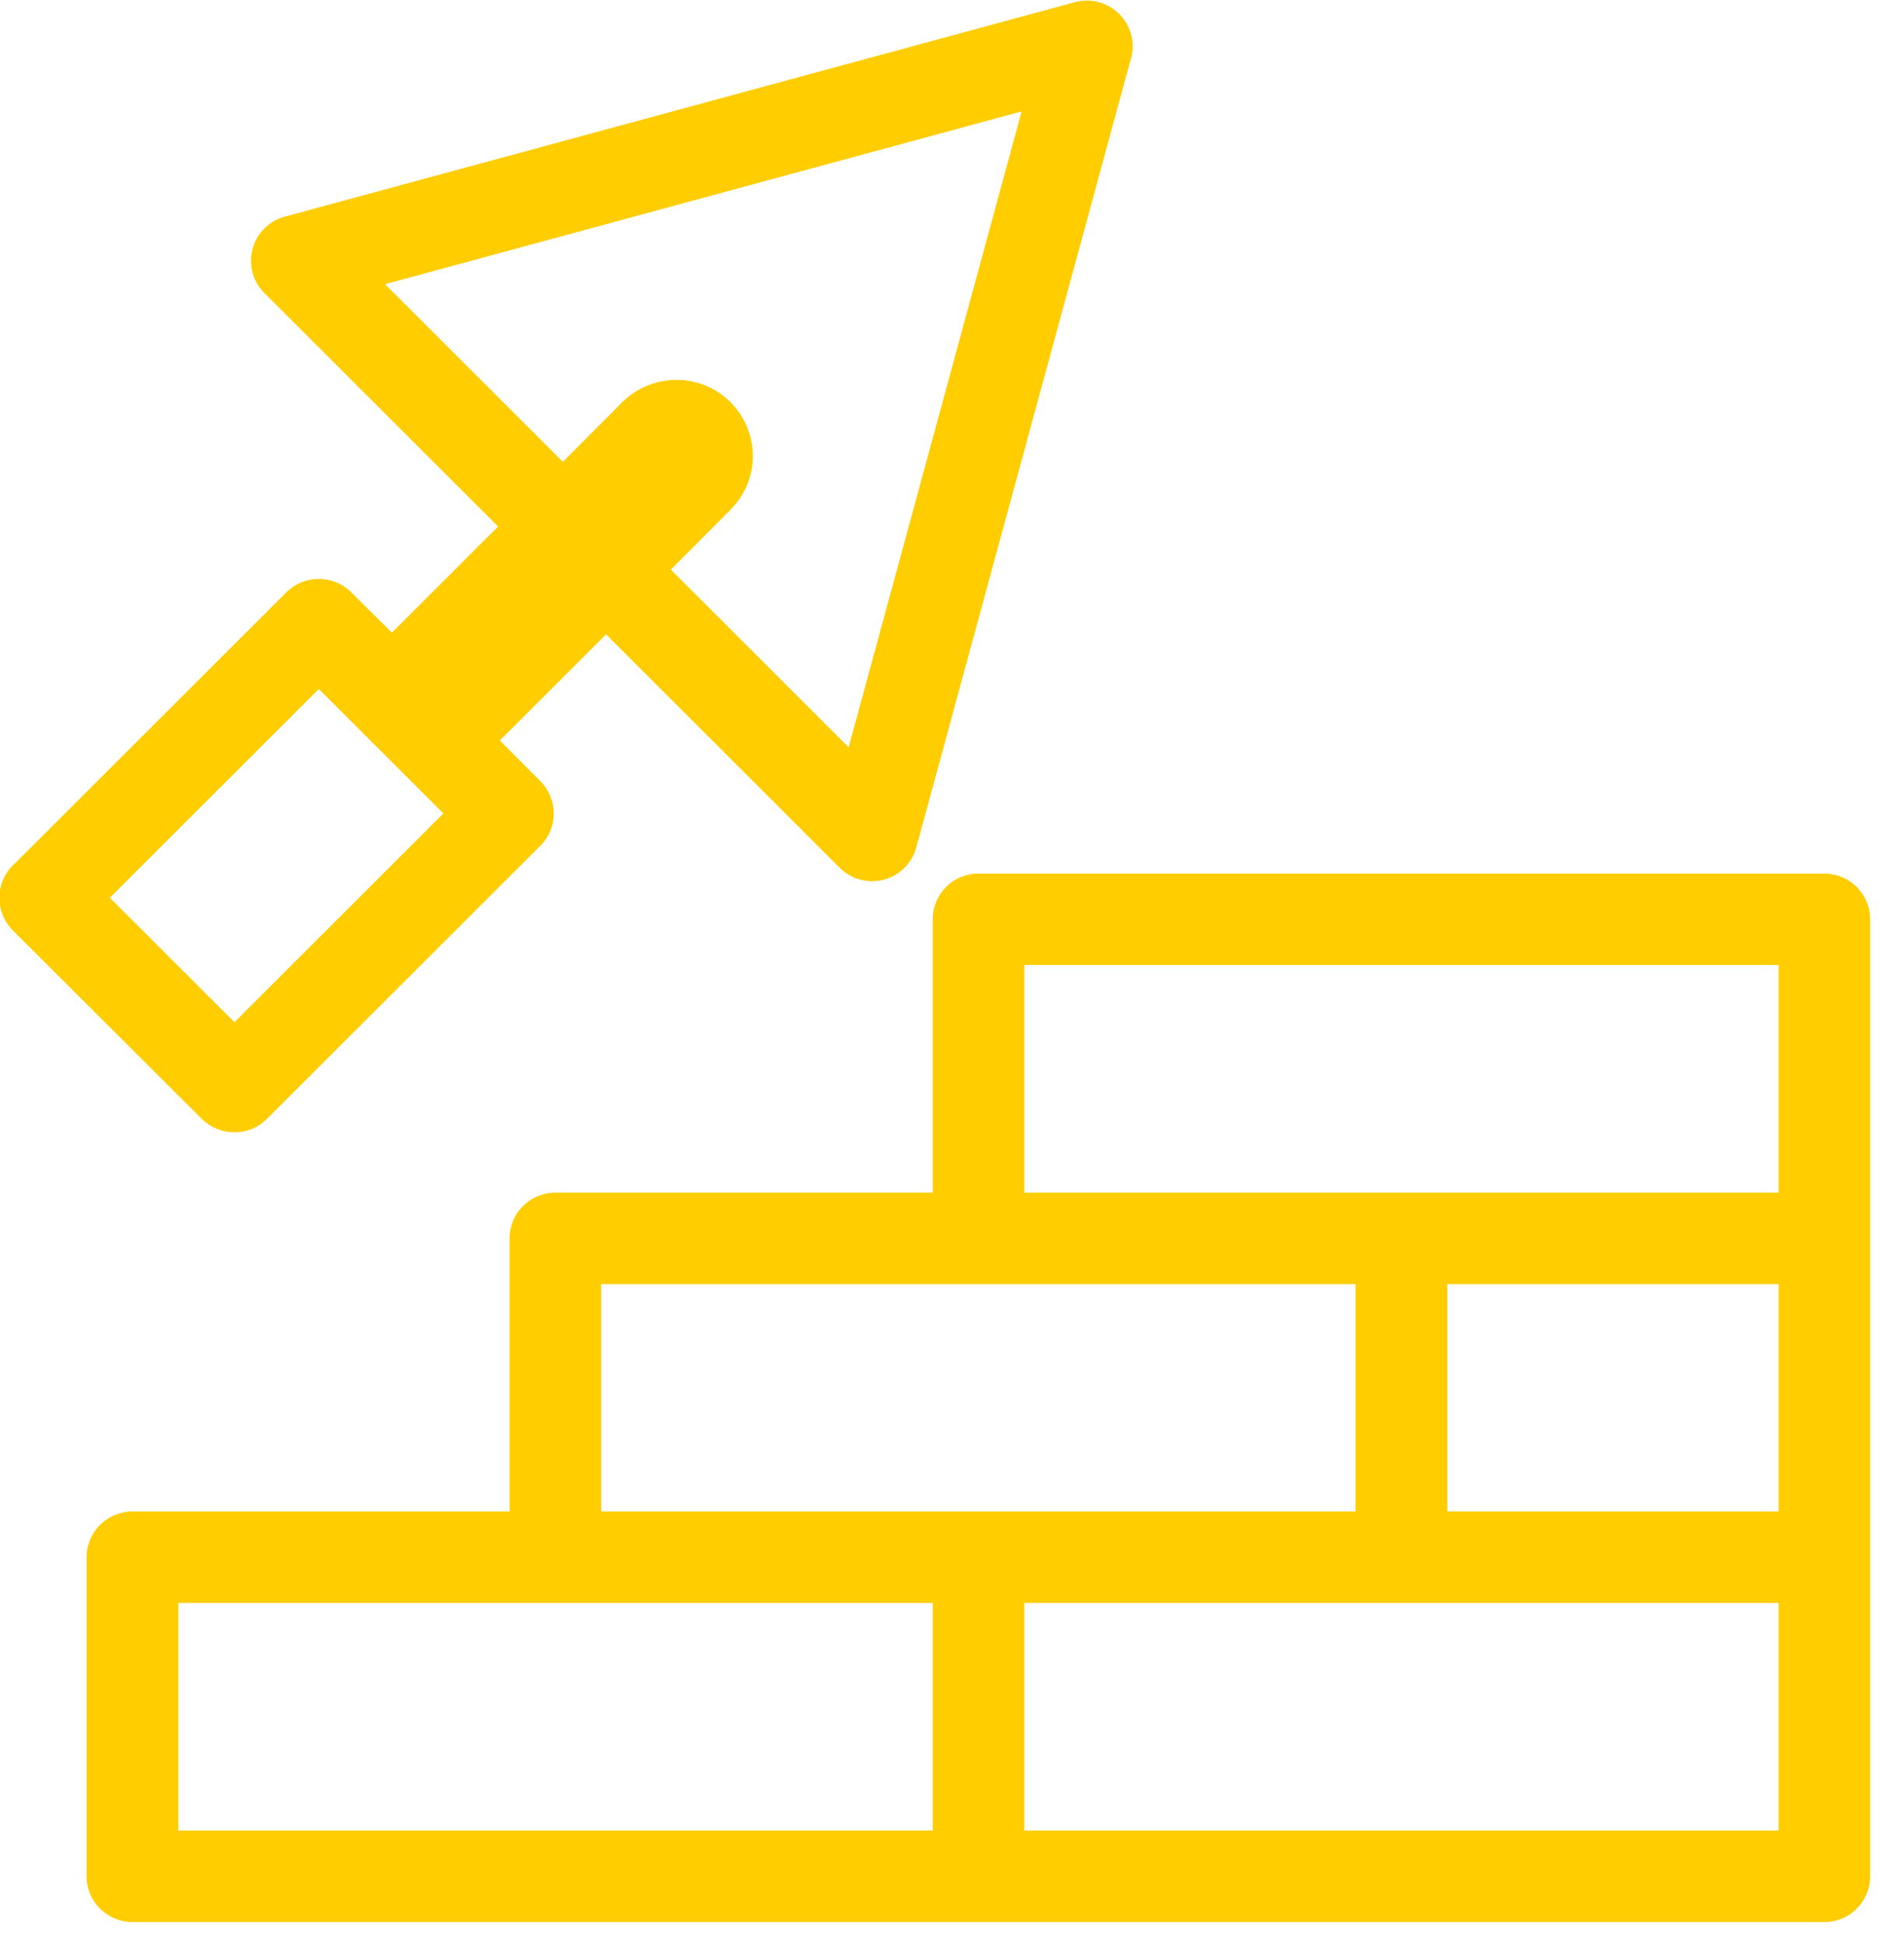 <svg xmlns="http://www.w3.org/2000/svg" xmlns:xlink="http://www.w3.org/1999/xlink" preserveAspectRatio="xMidYMid" width="48" height="49" viewBox="0 0 48 49" id="svg-1">
  <defs id="defs-2">
    
  </defs>
  <path d="M6.724,28.206 C6.724,28.206 13.558,21.380 13.558,21.380 C13.558,21.380 13.624,21.315 13.624,21.315 C14.073,20.873 14.073,20.141 13.624,19.692 C13.624,19.692 12.601,18.663 12.601,18.663 C12.601,18.663 15.278,15.989 15.278,15.989 C15.278,15.989 21.169,21.873 21.169,21.873 C21.308,22.010 21.482,22.119 21.685,22.170 C22.302,22.337 22.933,21.975 23.100,21.359 C23.100,21.359 28.513,1.467 28.513,1.467 C28.571,1.279 28.571,1.069 28.513,0.866 C28.345,0.250 27.715,-0.112 27.098,0.055 C27.098,0.055 7.181,5.460 7.181,5.460 C6.992,5.511 6.818,5.605 6.666,5.757 C6.215,6.207 6.215,6.938 6.666,7.387 C6.666,7.387 12.557,13.271 12.557,13.271 C12.557,13.271 9.880,15.946 9.880,15.946 C9.880,15.946 8.849,14.924 8.849,14.924 C8.400,14.482 7.674,14.482 7.224,14.924 C7.224,14.924 0.382,21.757 0.382,21.757 C0.382,21.757 0.317,21.815 0.317,21.815 C-0.126,22.264 -0.126,22.997 0.317,23.445 C0.317,23.445 5.091,28.206 5.091,28.206 C5.548,28.648 6.273,28.656 6.724,28.206 C6.724,28.206 6.724,28.206 6.724,28.206 ZM9.706,7.163 C9.706,7.163 9.706,7.163 9.706,7.163 C9.706,7.163 25.755,2.808 25.755,2.808 C25.755,2.808 21.394,18.837 21.394,18.837 C21.394,18.837 16.911,14.358 16.911,14.358 C16.911,14.358 18.412,12.851 18.412,12.851 C19.167,12.105 19.167,10.887 18.412,10.134 C17.665,9.388 16.446,9.388 15.691,10.134 C15.691,10.134 14.190,11.641 14.190,11.641 C14.190,11.641 9.706,7.163 9.706,7.163 C9.706,7.163 9.706,7.163 9.706,7.163 ZM8.037,17.366 C8.037,17.366 8.037,17.366 8.037,17.366 C8.037,17.366 11.178,20.503 11.178,20.503 C11.178,20.503 5.911,25.764 5.911,25.764 C5.911,25.764 2.769,22.627 2.769,22.627 C2.769,22.627 8.037,17.366 8.037,17.366 C8.037,17.366 8.037,17.366 8.037,17.366 ZM45.991,22.018 C45.991,22.018 45.991,22.018 45.991,22.018 C45.991,22.018 24.667,22.018 24.667,22.018 C24.028,22.018 23.514,22.533 23.514,23.170 C23.514,23.170 23.514,30.061 23.514,30.061 C23.514,30.061 14.009,30.061 14.009,30.061 C13.362,30.061 12.847,30.575 12.847,31.214 C12.847,31.214 12.847,38.097 12.847,38.097 C12.847,38.097 3.342,38.097 3.342,38.097 C2.704,38.097 2.182,38.612 2.182,39.250 C2.182,39.250 2.182,47.293 2.182,47.293 C2.182,47.931 2.704,48.445 3.342,48.445 C3.342,48.445 45.991,48.445 45.991,48.445 C46.630,48.445 47.145,47.931 47.145,47.293 C47.145,47.293 47.145,23.170 47.145,23.170 C47.145,22.533 46.630,22.018 45.991,22.018 C45.991,22.018 45.991,22.018 45.991,22.018 ZM15.155,32.366 C15.155,32.366 15.155,32.366 15.155,32.366 C15.155,32.366 34.172,32.366 34.172,32.366 C34.172,32.366 34.172,38.097 34.172,38.097 C34.172,38.097 15.155,38.097 15.155,38.097 C15.155,38.097 15.155,32.366 15.155,32.366 C15.155,32.366 15.155,32.366 15.155,32.366 ZM23.514,46.141 C23.514,46.141 23.514,46.141 23.514,46.141 C23.514,46.141 4.496,46.141 4.496,46.141 C4.496,46.141 4.496,40.402 4.496,40.402 C4.496,40.402 23.514,40.402 23.514,40.402 C23.514,40.402 23.514,46.141 23.514,46.141 C23.514,46.141 23.514,46.141 23.514,46.141 ZM44.838,46.141 C44.838,46.141 44.838,46.141 44.838,46.141 C44.838,46.141 25.821,46.141 25.821,46.141 C25.821,46.141 25.821,40.402 25.821,40.402 C25.821,40.402 44.838,40.402 44.838,40.402 C44.838,40.402 44.838,46.141 44.838,46.141 C44.838,46.141 44.838,46.141 44.838,46.141 ZM44.838,38.097 C44.838,38.097 44.838,38.097 44.838,38.097 C44.838,38.097 36.486,38.097 36.486,38.097 C36.486,38.097 36.486,32.366 36.486,32.366 C36.486,32.366 44.838,32.366 44.838,32.366 C44.838,32.366 44.838,38.097 44.838,38.097 C44.838,38.097 44.838,38.097 44.838,38.097 ZM44.838,30.061 C44.838,30.061 44.838,30.061 44.838,30.061 C44.838,30.061 25.821,30.061 25.821,30.061 C25.821,30.061 25.821,24.322 25.821,24.322 C25.821,24.322 44.838,24.322 44.838,24.322 C44.838,24.322 44.838,30.061 44.838,30.061 C44.838,30.061 44.838,30.061 44.838,30.061 Z" id="path-1" class="cls-2" fill-rule="evenodd" fill="#ffcd00" fill-opacity="1" type="solidColor"></path>
</svg>